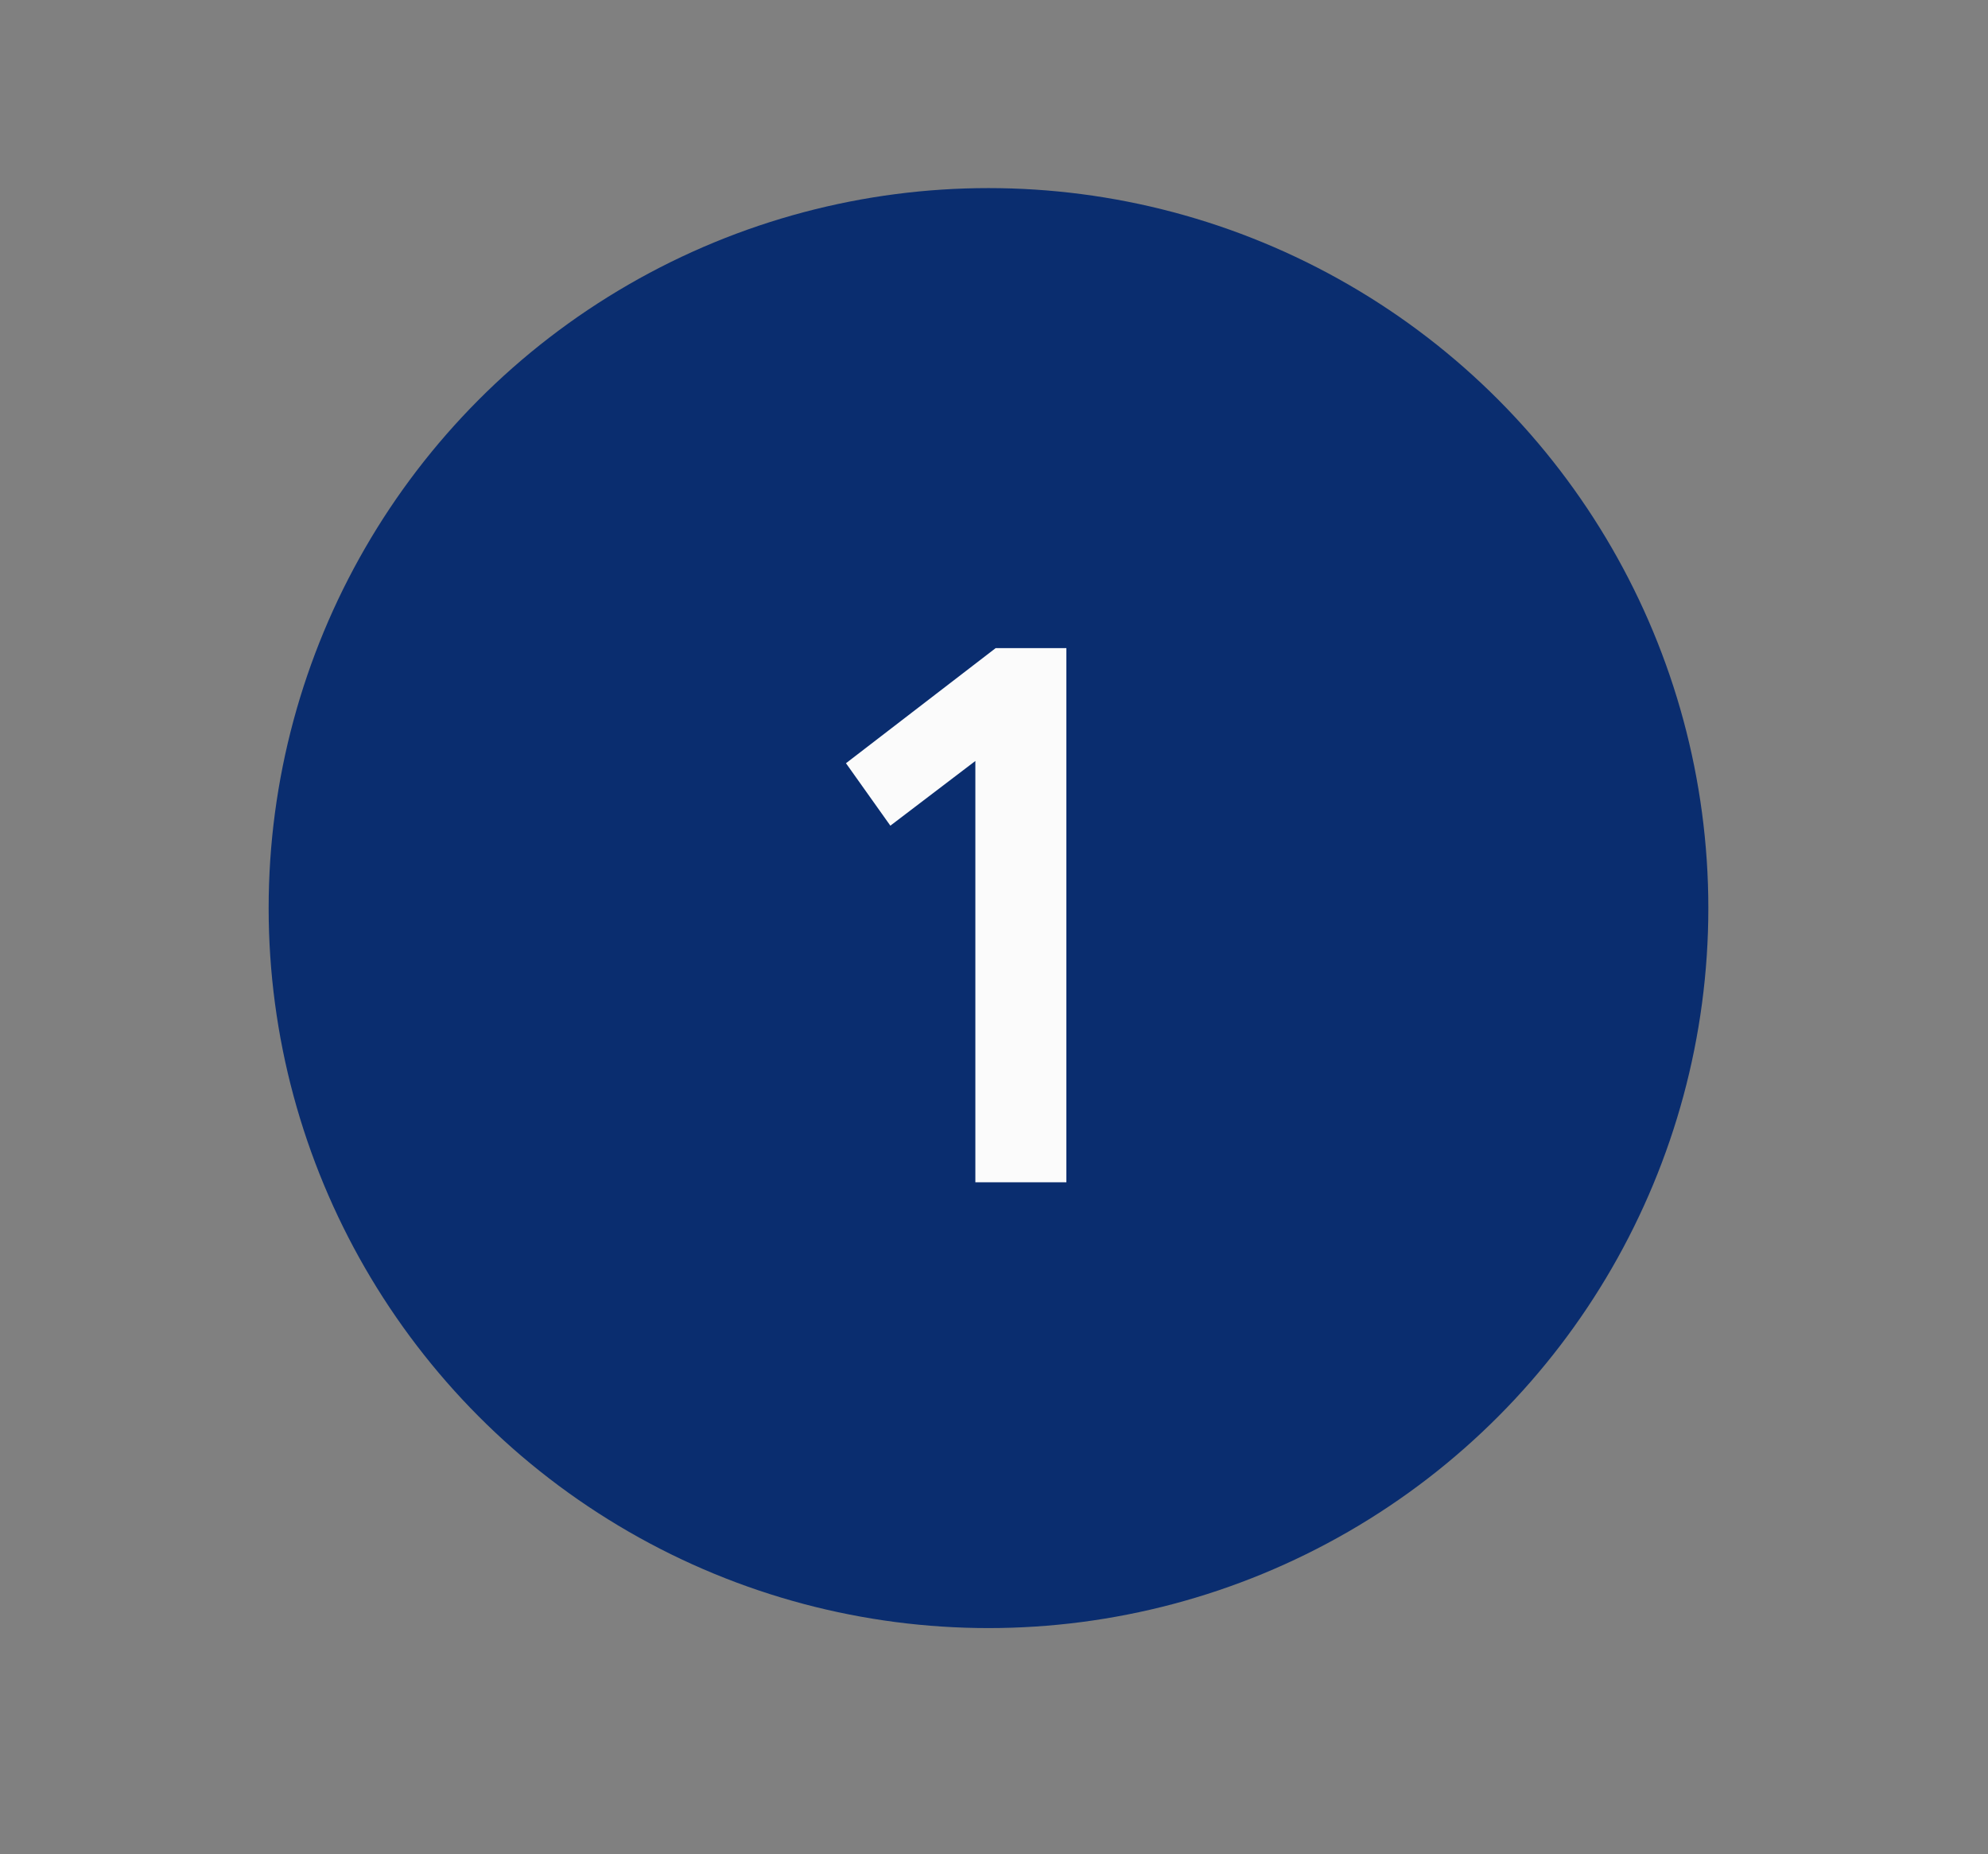 <?xml version="1.0" encoding="UTF-8"?>
<svg xmlns="http://www.w3.org/2000/svg" width="74" height="69" viewBox="0 0 74 69" fill="none">
  <rect x="0" y="0" width="74" height="69" fill="#808080" stroke="none"/>
  <circle cx="36.795" cy="33.795" r="26.795" fill="#0A2D6F"></circle>
  <path d="M39.694 24.12V44H36.306V28.32L33.142 30.728L31.49 28.404L37.062 24.12H39.694Z" fill="#FBFBFB"></path>
</svg>
